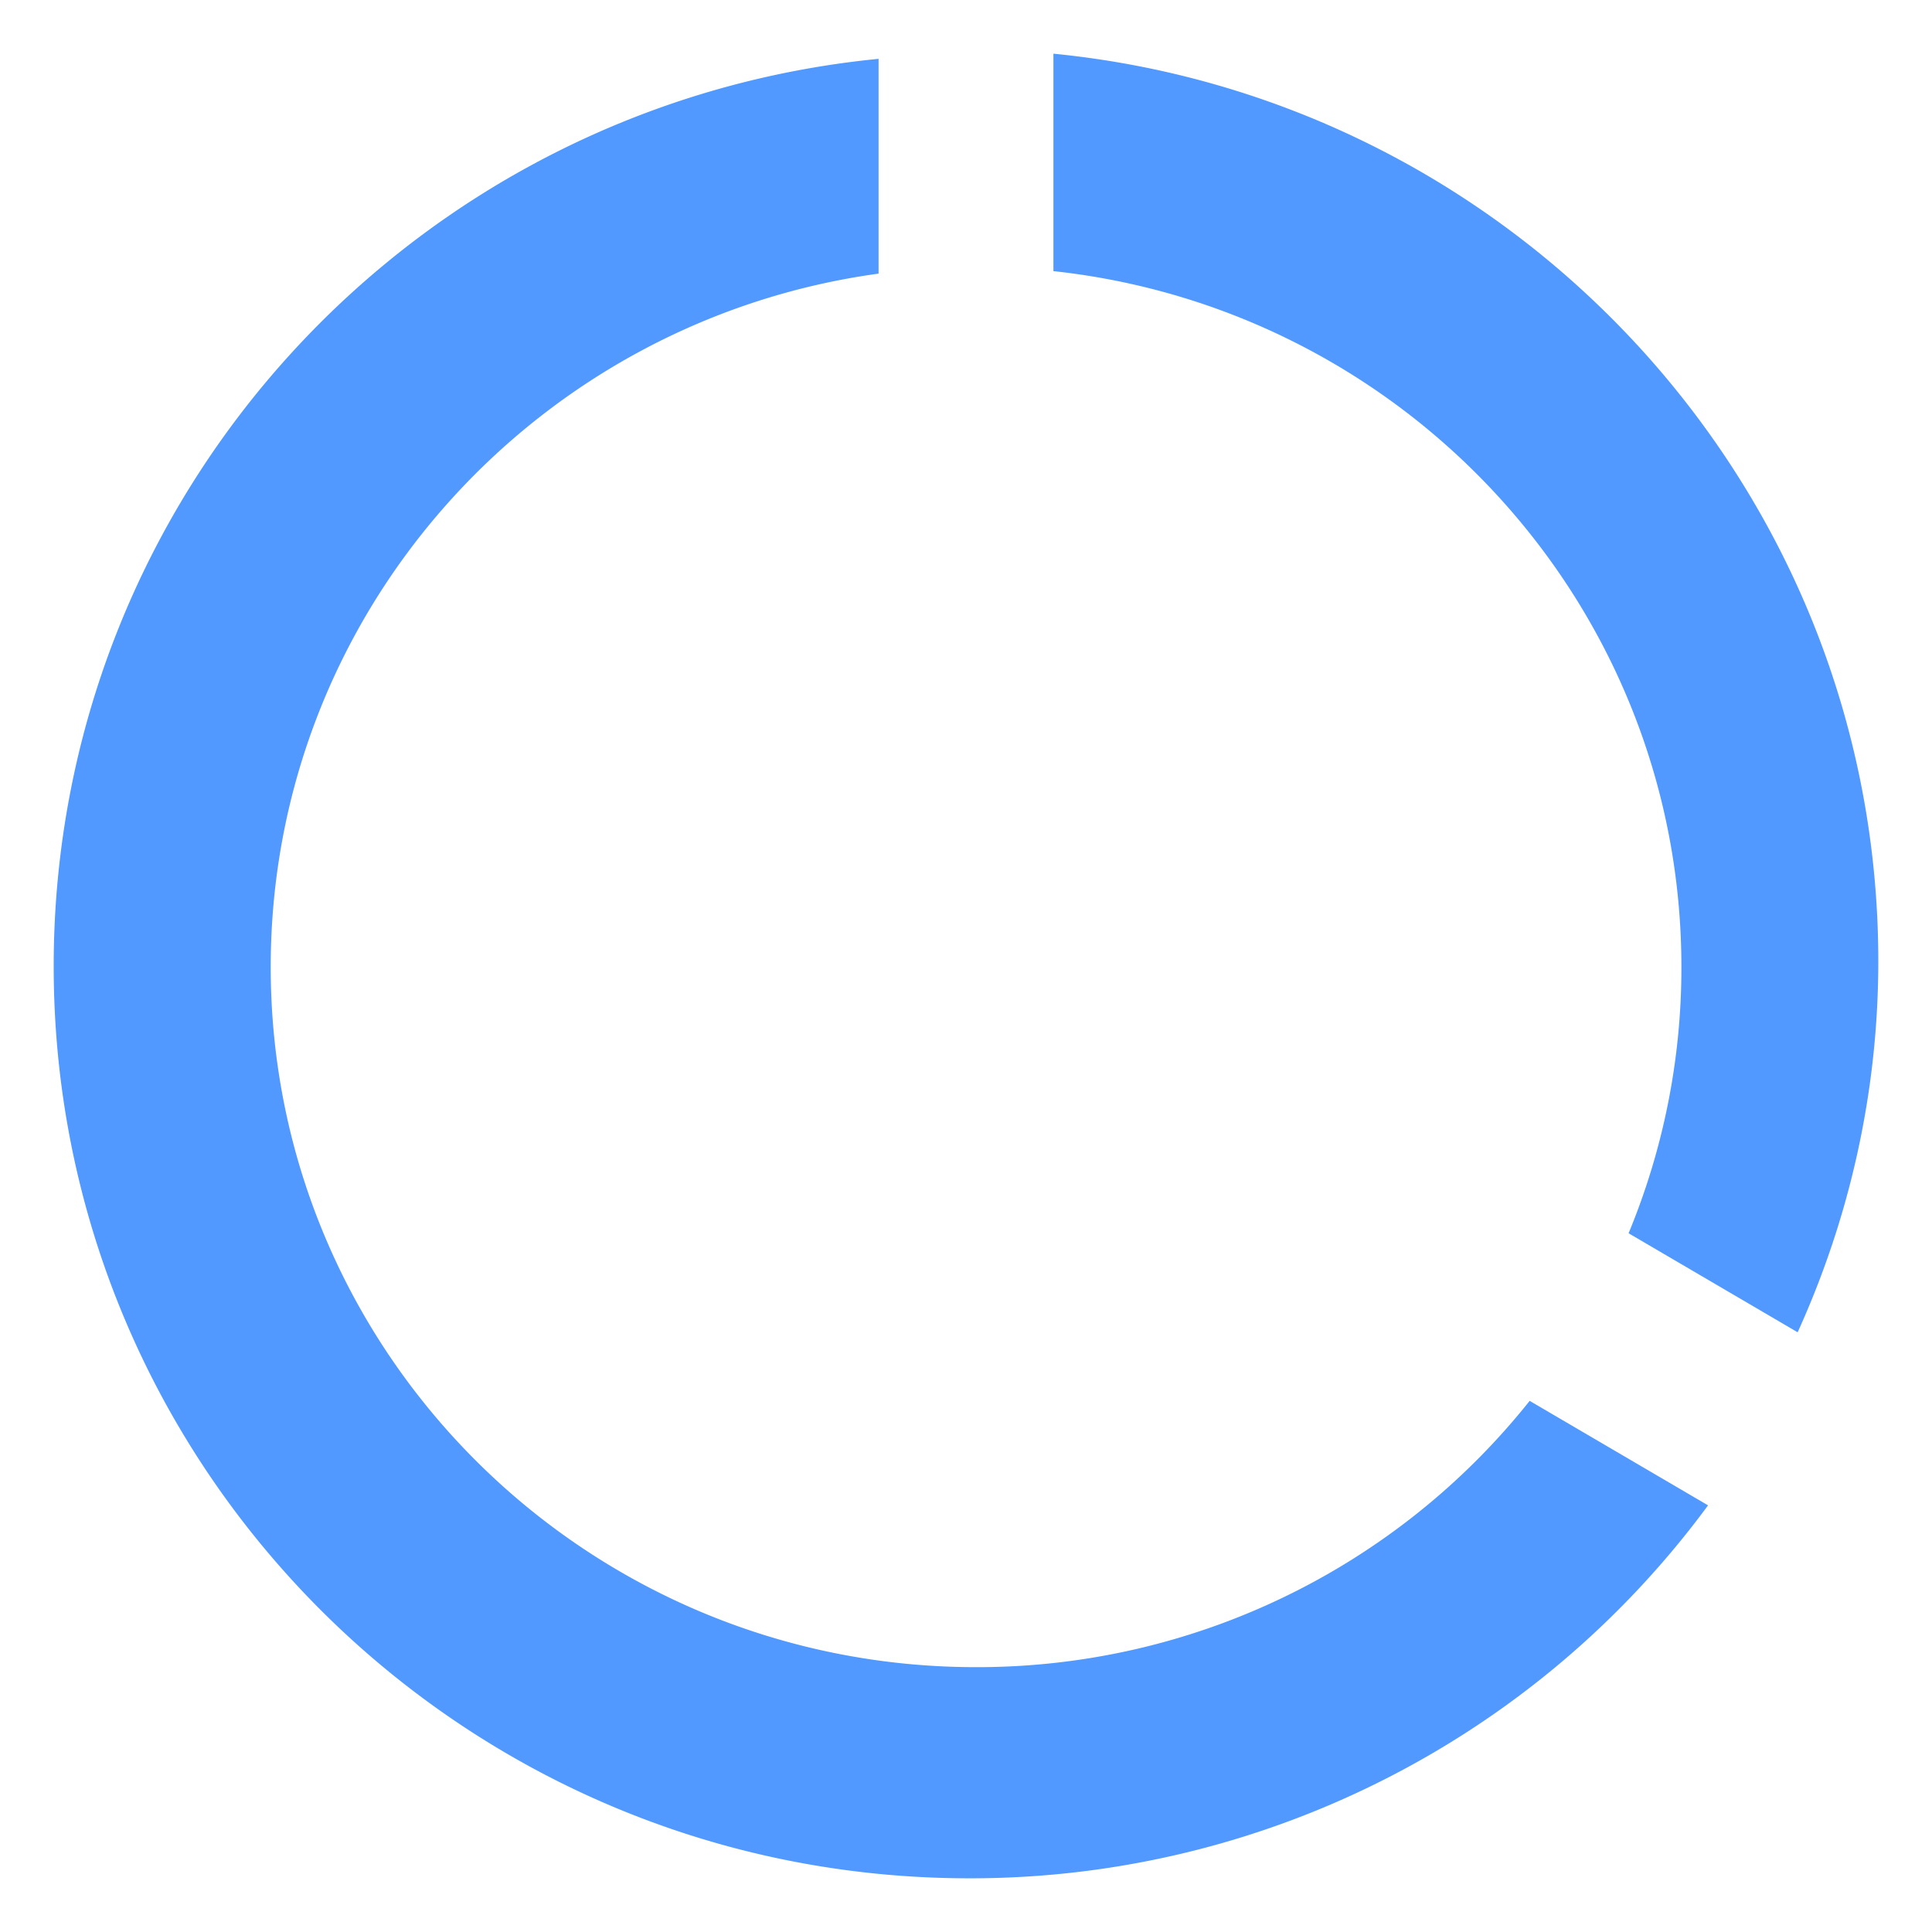 <svg width="24" height="24" viewBox="0 0 24 24" xmlns="http://www.w3.org/2000/svg">
    <g fill="#5199FF" fill-rule="evenodd">
        <path d="m19.002 17.402 2.216 1.298a11.375 11.375 0 0 1-9.177 4.633c-6.285 0-11.374-5.075-11.374-11.33 0-5.88 4.486-10.706 10.247-11.272v2.668c-4.266.585-7.551 4.219-7.551 8.614 0 4.803 3.923 8.697 8.762 8.697a8.77 8.77 0 0 0 6.877-3.308zM13.086 3.368V.667c5.75.566 10.247 5.404 10.247 11.273 0 1.642-.364 3.206-1.002 4.61l-2.1-1.23a8.615 8.615 0 0 0 .656-3.307c0-4.48-3.414-8.17-7.801-8.645z"/>
    </g>
</svg>

